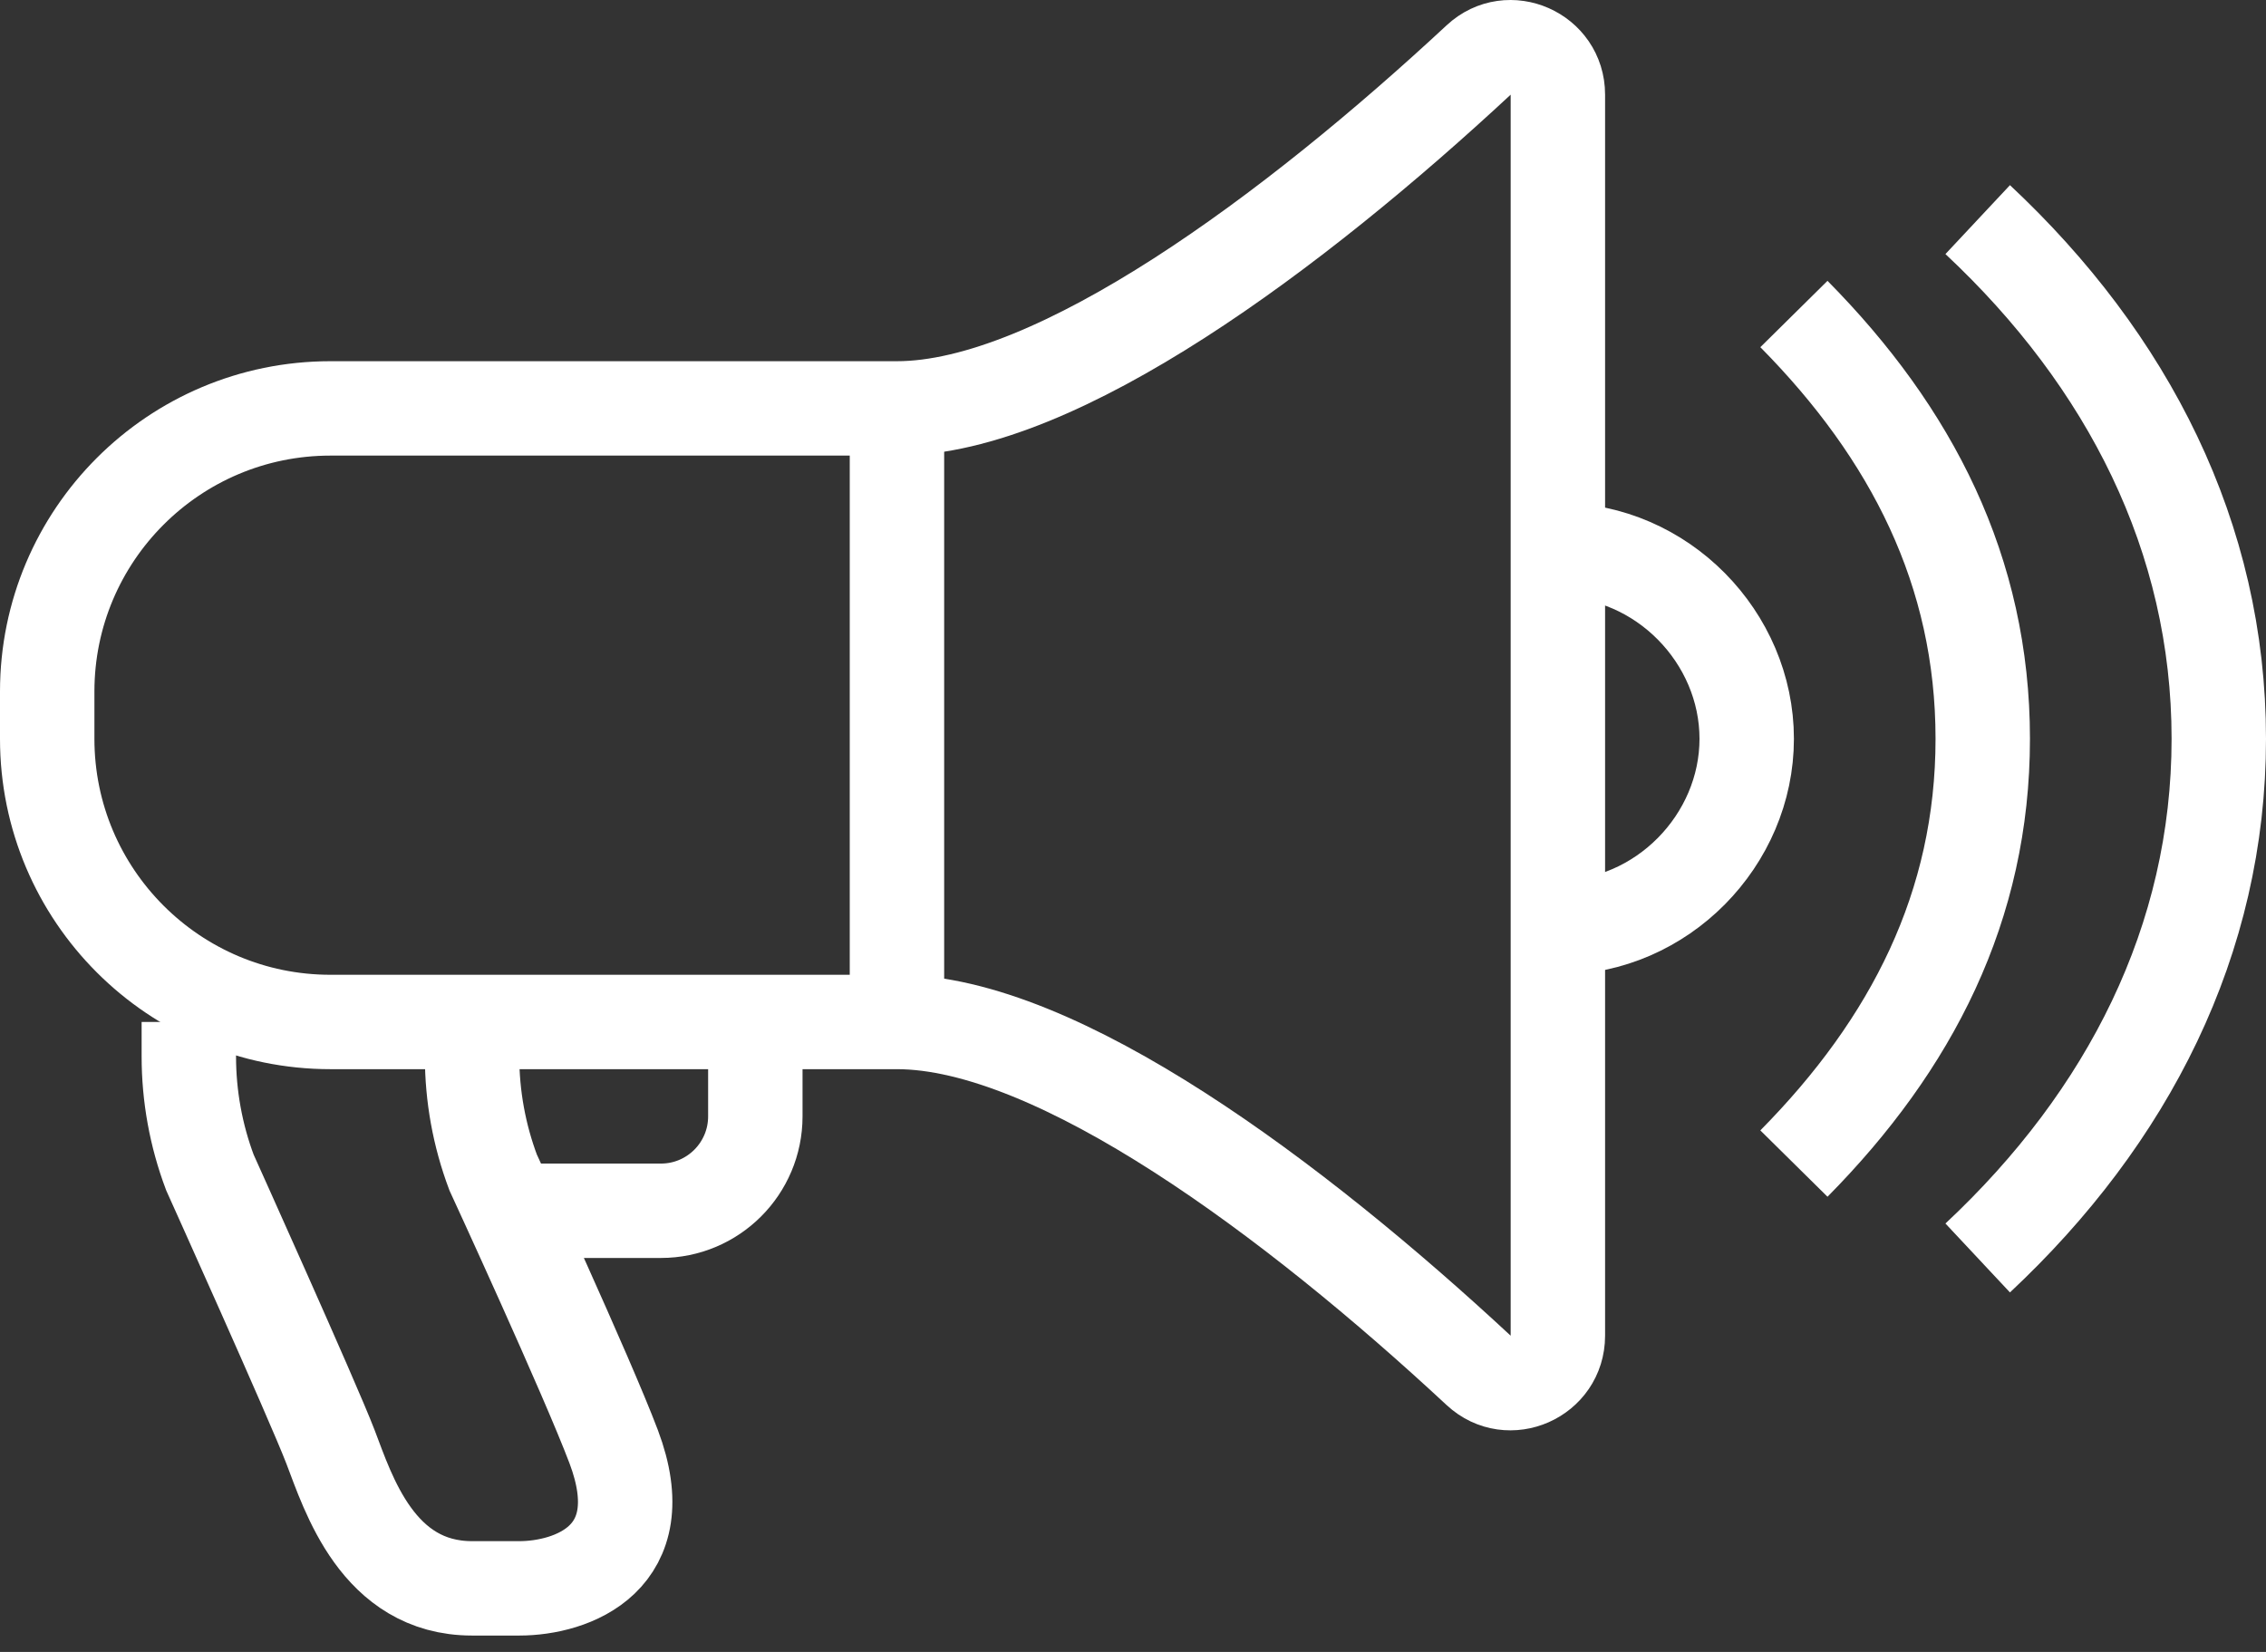 <svg width="48" height="35" viewBox="0 0 48 35" fill="none" xmlns="http://www.w3.org/2000/svg">
<rect x="0" y="0" width="48" height="35" fill="#333333" stroke="none"/>
<g clip-path="url(#clip0_1306_3240)">
<path d="M11 25.653H14C15.105 25.653 16 24.757 16 23.653V21.653" stroke="white" stroke-width="2" stroke-miterlimit="10"/>
<path d="M10 21.653V22.384C10 23.223 10.151 24.055 10.446 24.841C10.446 24.841 12.435 29.154 13 30.653C13.896 33.028 12.105 33.653 11 33.653H10C8 33.653 7.375 31.632 7 30.653C6.623 29.67 4.446 24.841 4.446 24.841C4.151 24.055 4 23.223 4 22.384V21.653" stroke="white" stroke-width="2" stroke-miterlimit="10"/>
<path d="M33 11.653C35.209 11.652 37 13.508 37 15.653C37 17.797 35.209 19.652 33 19.653" stroke="white" stroke-width="2" stroke-miterlimit="10"/>
<path d="M31.326 1.267C27.44 4.88 22.402 8.653 19 8.653H7C3.686 8.653 1 11.339 1 14.653V15.653C1 18.966 3.686 21.653 7 21.653H19C22.402 21.653 27.44 25.426 31.326 29.039C31.963 29.631 33 29.171 33 28.301L33 2.004C33 1.134 31.963 0.674 31.326 1.267Z" stroke="white" stroke-width="2" stroke-miterlimit="10"/>
<path d="M19 8.653V21.653" stroke="white" stroke-width="2" stroke-miterlimit="10"/>
<path d="M41.893 26.653C45.074 23.676 47 19.919 47 15.653C47 11.386 45.074 7.63 41.893 4.653" stroke="white" stroke-width="2" stroke-miterlimit="10"/>
<path d="M38 24.653C40.496 22.126 42 19.2 42 15.653C42 12.106 40.496 9.179 38 6.653" stroke="white" stroke-width="2" stroke-miterlimit="10"/>
</g>
<defs>
<clipPath id="clip0_1306_3240">
<rect width="48" height="34.653" fill="white"/>
</clipPath>
</defs>
</svg>
